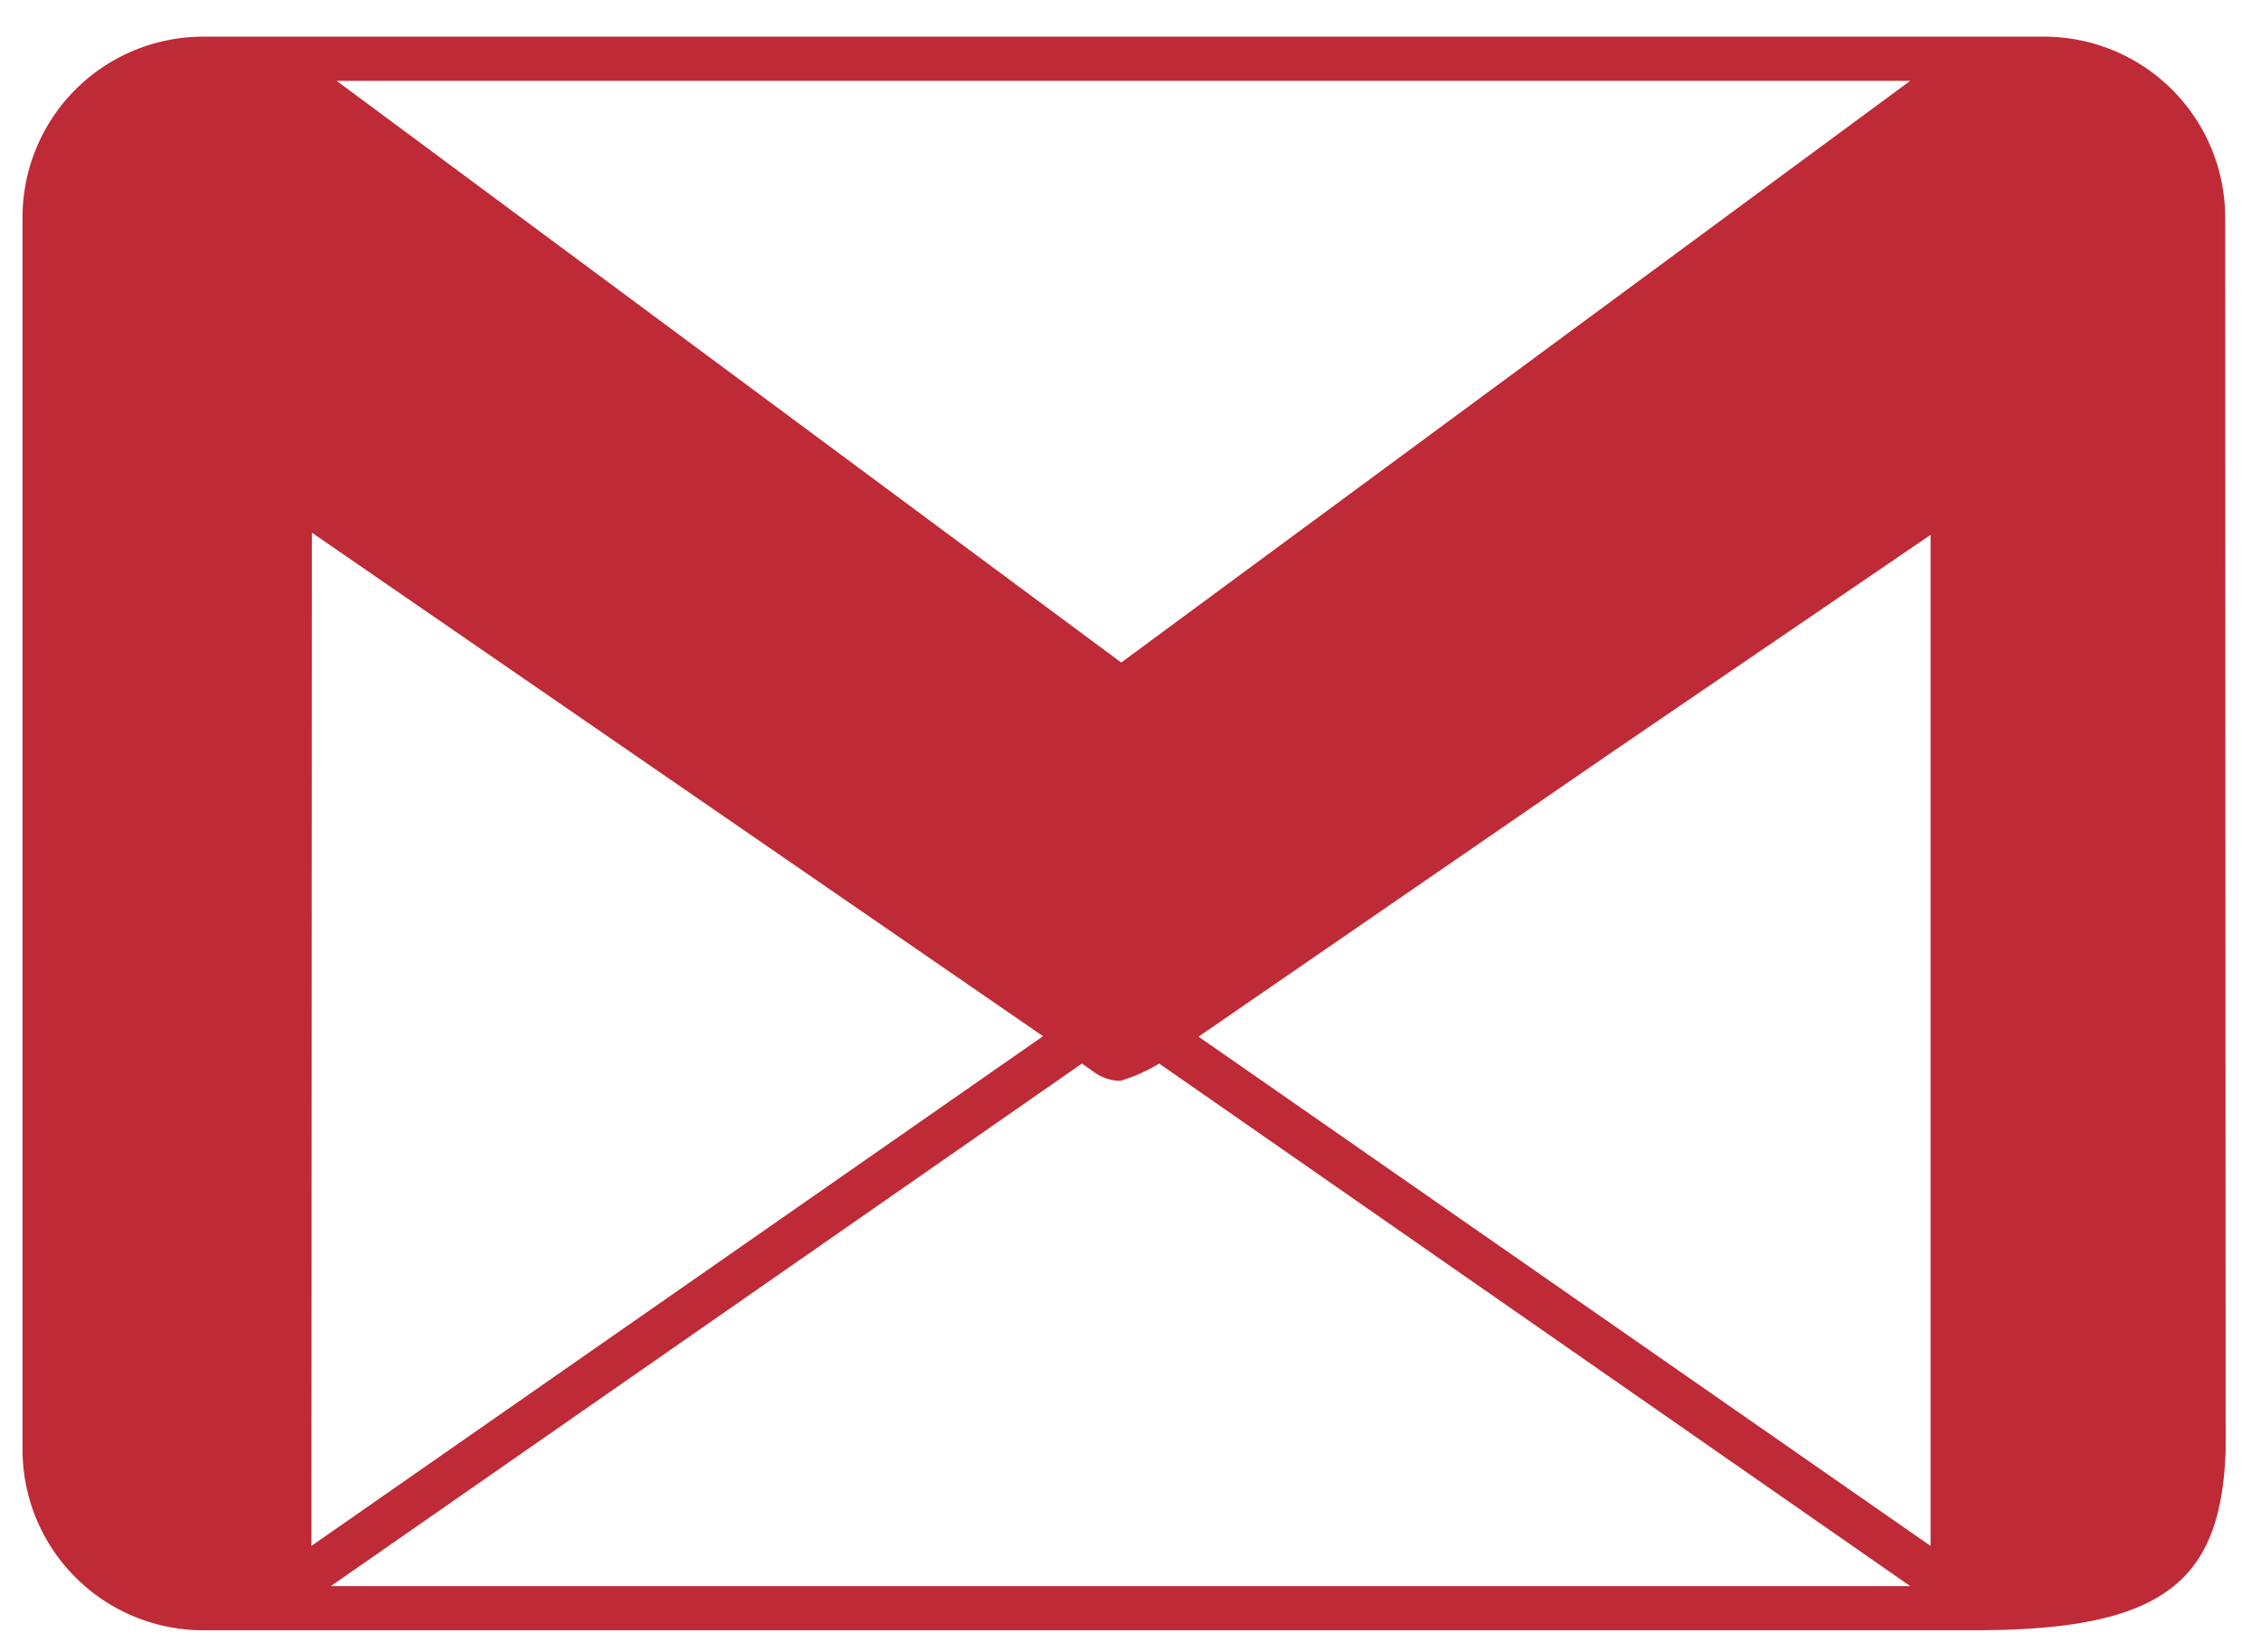 <svg id="Layer_1" data-name="Layer 1" xmlns="http://www.w3.org/2000/svg" viewBox="0 0 51.18 37.4"><defs><style>.cls-1{fill:#bf2a37;}</style></defs><path class="cls-1" d="M50.37,6.1h0V4.92A4.1,4.1,0,0,0,46.29.83H4.6v0h0A4.09,4.09,0,0,0,.51,4.92V32.83A4.09,4.09,0,0,0,4.6,36.91H44.71c4.28,0,5.57-1.11,5.67-4.08ZM43.24,1.83,25.38,15,7.62,1.83ZM7.06,12.06l16.55,11.4h0L7.05,35Zm.43,23.85,17-11.83.3.21a1,1,0,0,0,.57.18,3.75,3.75,0,0,0,.88-.39l17,11.83ZM43.7,35,27.13,23.47l9.24-6.36,7.33-5Z"/></svg>